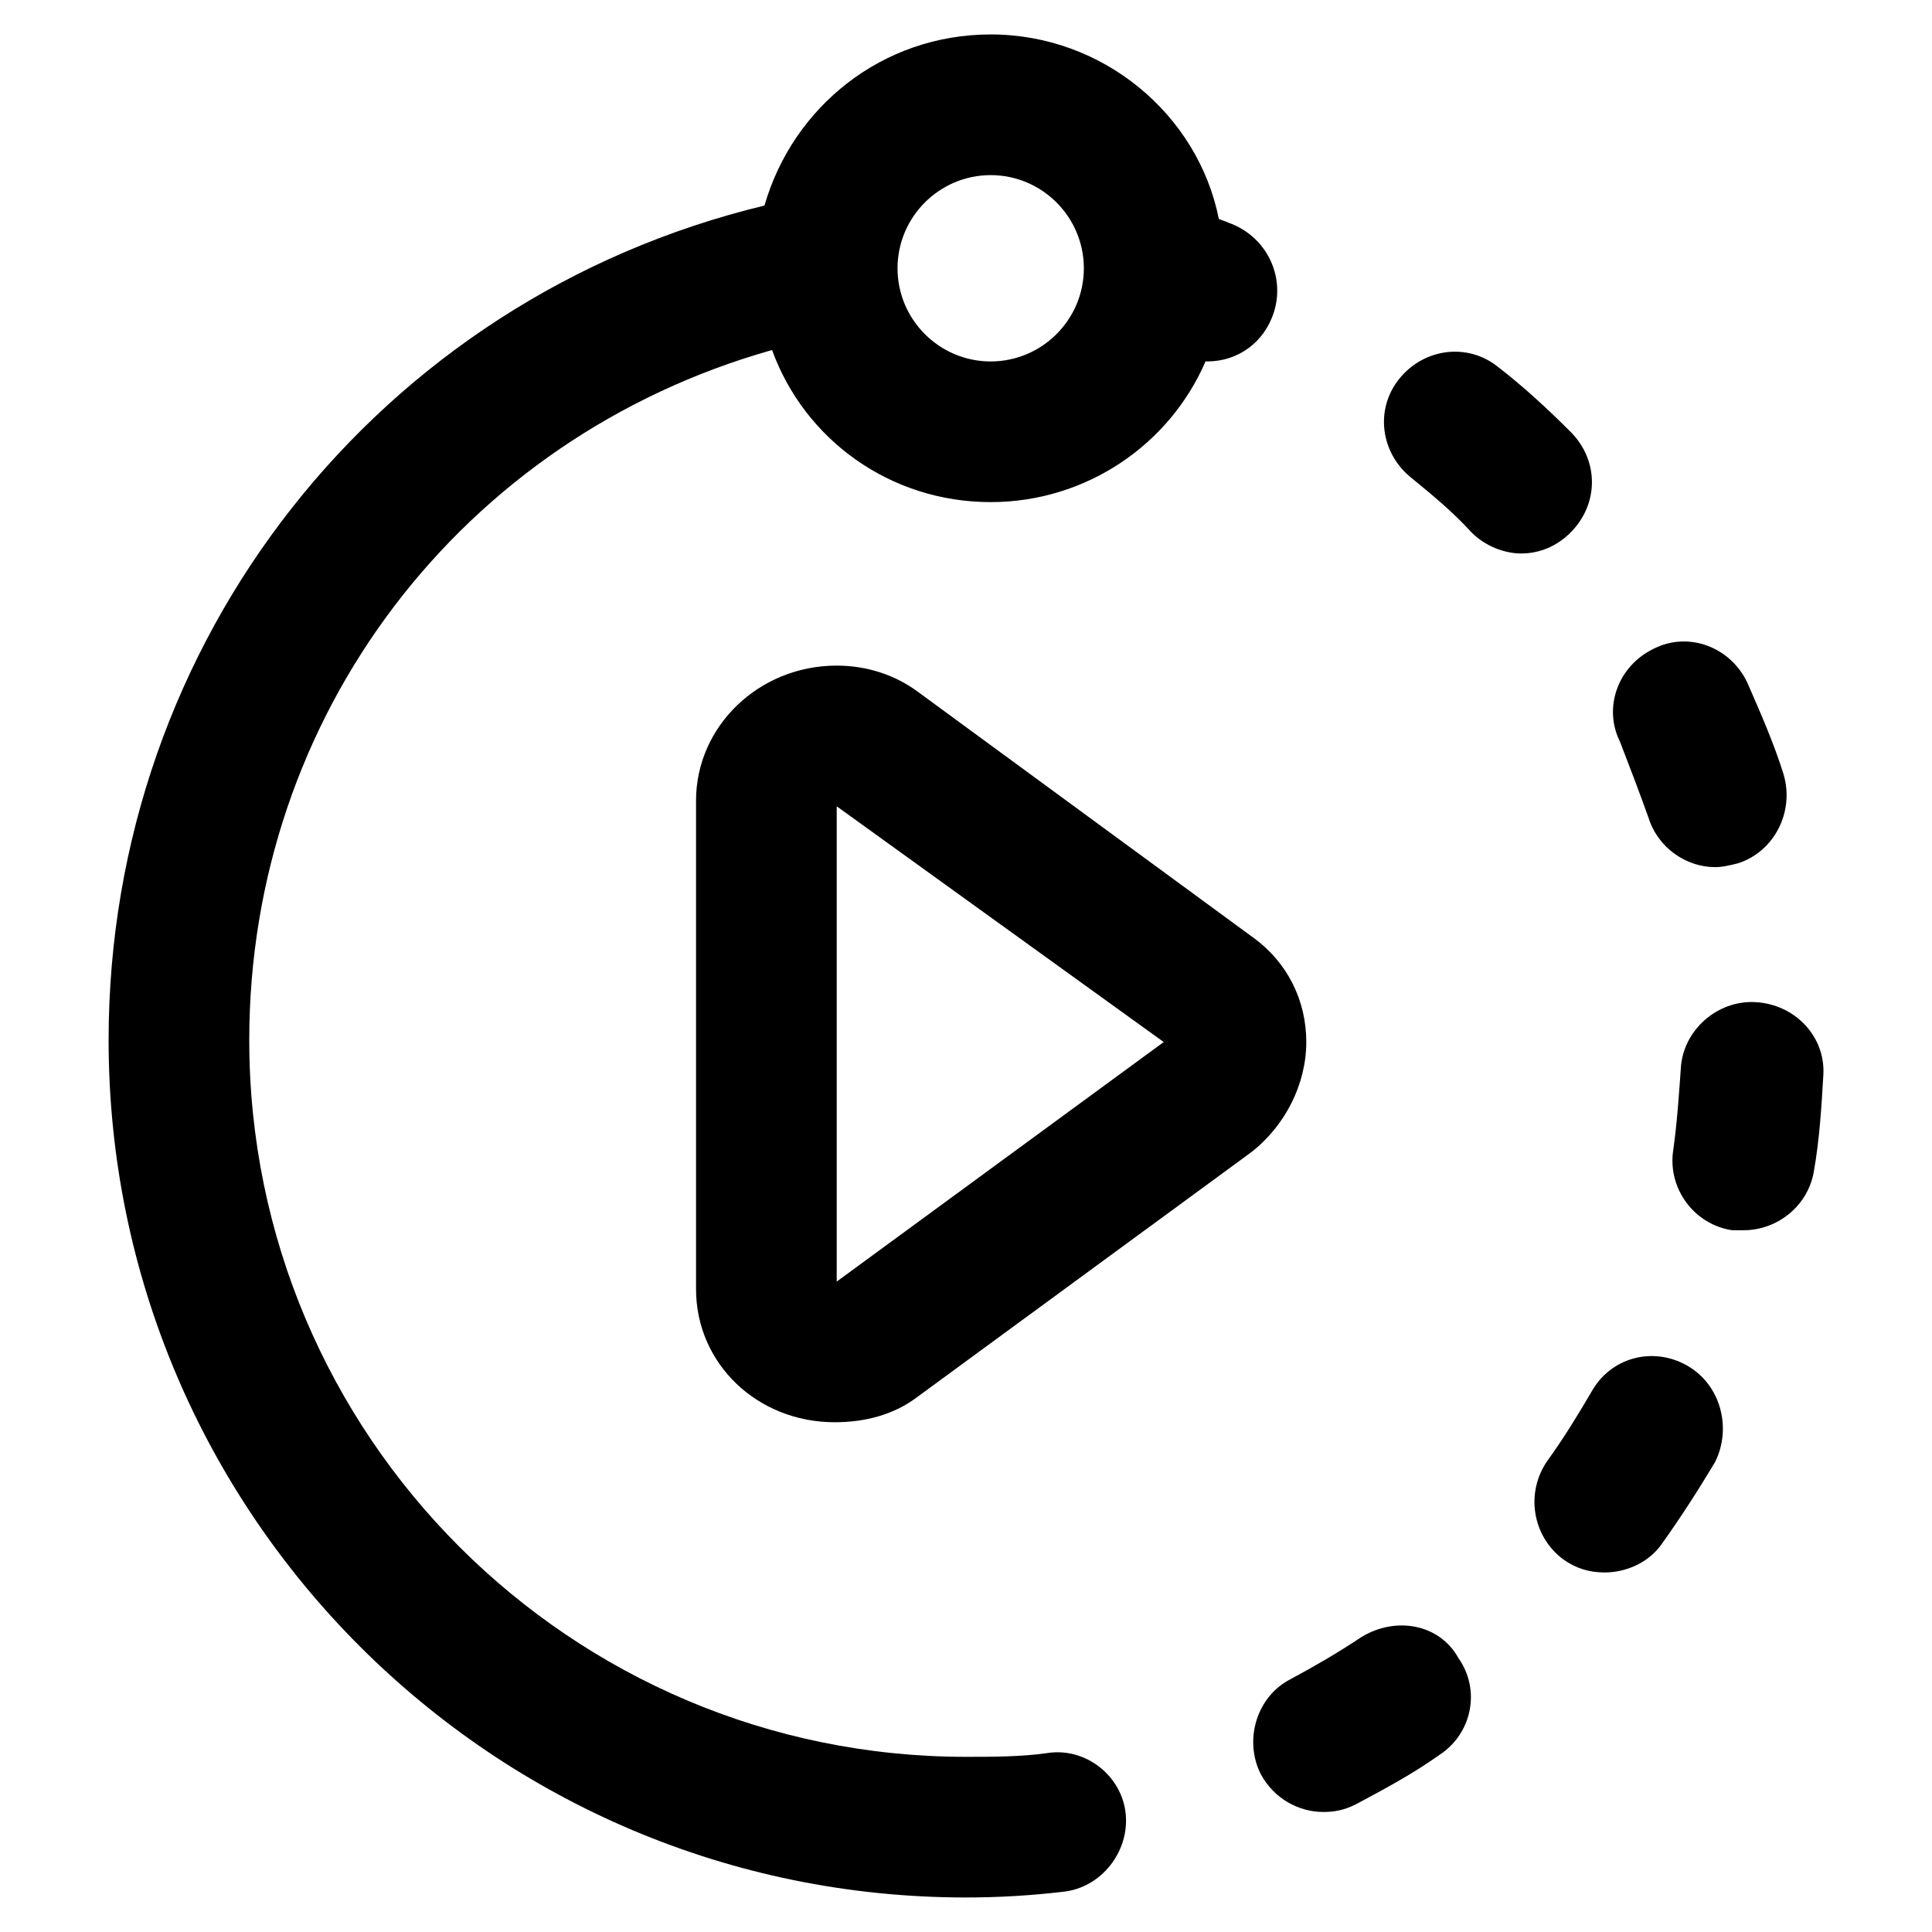 <?xml version="1.0" encoding="UTF-8"?>
<!-- Uploaded to: ICON Repo, www.svgrepo.com, Generator: ICON Repo Mixer Tools -->
<svg fill="#000000" width="800px" height="800px" version="1.1" viewBox="144 144 512 512" xmlns="http://www.w3.org/2000/svg">
 <g>
  <path d="m490.18 420.15c0-11.082-5.039-21.16-14.105-27.711l-88.672-64.992c-6.047-4.535-13.602-7.055-21.664-7.055-20.656 0-37.281 16.121-37.281 35.77v129.48c0 19.648 16.121 35.266 36.777 35.266 8.062 0 15.617-2.016 21.664-6.551l88.672-64.988c9.066-7.051 14.609-18.137 14.609-29.219zm-124.44 63.48v-125.95l86.656 62.473z"/>
  <path d="m590.94 505.8c-9.07-5.039-20.152-2.016-25.191 7.055-3.527 6.047-7.559 12.594-11.586 18.137-6.047 8.566-4.031 20.152 4.031 26.199 3.527 2.519 7.055 3.527 11.082 3.527 5.543 0 11.586-2.519 15.113-7.559 5.039-7.055 9.574-14.105 14.105-21.664 4.539-9.066 1.516-20.656-7.555-25.695z"/>
  <path d="m609.08 409.57c-10.078-0.504-19.145 7.559-19.648 17.633-0.504 7.055-1.008 14.609-2.016 21.664-1.512 10.078 5.543 19.648 15.617 21.16h3.023c9.07 0 17.129-6.551 18.641-15.617 1.512-8.566 2.016-17.129 2.519-25.695 0.504-10.074-7.555-18.641-18.137-19.145z"/>
  <path d="m560.21 258.43c-6.047-6.047-12.594-12.09-19.145-17.129-8.062-6.551-19.648-5.039-26.199 3.023-6.551 8.062-5.039 19.648 3.023 26.199 5.543 4.535 11.082 9.07 16.121 14.609 3.527 3.527 8.566 5.543 13.098 5.543 5.039 0 9.574-2.016 13.098-5.543 7.559-7.559 7.559-19.148 0.004-26.703z"/>
  <path d="m504.79 577.84c-6.047 4.031-12.09 7.559-18.641 11.082-9.07 4.535-12.594 16.121-8.062 25.191 3.527 6.551 10.078 10.078 16.625 10.078 3.023 0 5.543-0.504 8.566-2.016 7.559-4.031 15.113-8.062 22.168-13.098 8.566-5.543 11.082-17.129 5.039-25.695-5.039-9.07-16.625-11.086-25.695-5.543z"/>
  <path d="m421.66 608.57c-7.055 1.008-14.609 1.008-21.664 1.008-104.79 0-189.94-85.145-189.94-189.94 0-86.152 56.426-159.71 138.55-182.88 8.566 23.68 31.234 40.305 57.938 40.305 25.191 0 47.359-15.113 56.93-37.281h0.504c8.062 0 15.113-5.039 17.633-13.098 3.023-9.574-2.016-20.152-12.09-23.68-1.008-0.504-1.512-0.504-2.519-1.008-5.539-27.707-30.73-48.867-60.457-48.867-28.719 0-52.395 19.145-59.953 45.344-102.27 24.684-173.81 115.37-173.81 221.17 0 125.45 101.77 227.21 227.22 227.21 8.566 0 17.129-0.504 25.695-1.512 10.078-1.008 17.633-10.578 16.625-20.656-1.008-10.074-10.582-17.633-20.656-16.121zm-15.117-418.16c13.602 0 24.688 11.082 24.688 24.688 0 13.602-11.082 24.688-24.688 24.688-13.602 0-24.688-11.082-24.688-24.688 0.004-13.605 11.086-24.688 24.688-24.688z"/>
  <path d="m580.87 360.7c2.519 8.062 10.078 13.098 17.633 13.098 2.016 0 4.031-0.504 6.047-1.008 9.574-3.023 15.113-13.602 12.09-23.68-2.519-8.062-6.047-16.121-9.574-24.184-4.535-9.574-15.617-13.602-24.688-9.07-9.574 4.535-13.602 15.617-9.07 24.688 2.523 6.551 5.043 13.102 7.562 20.156z"/>
 </g>
</svg>